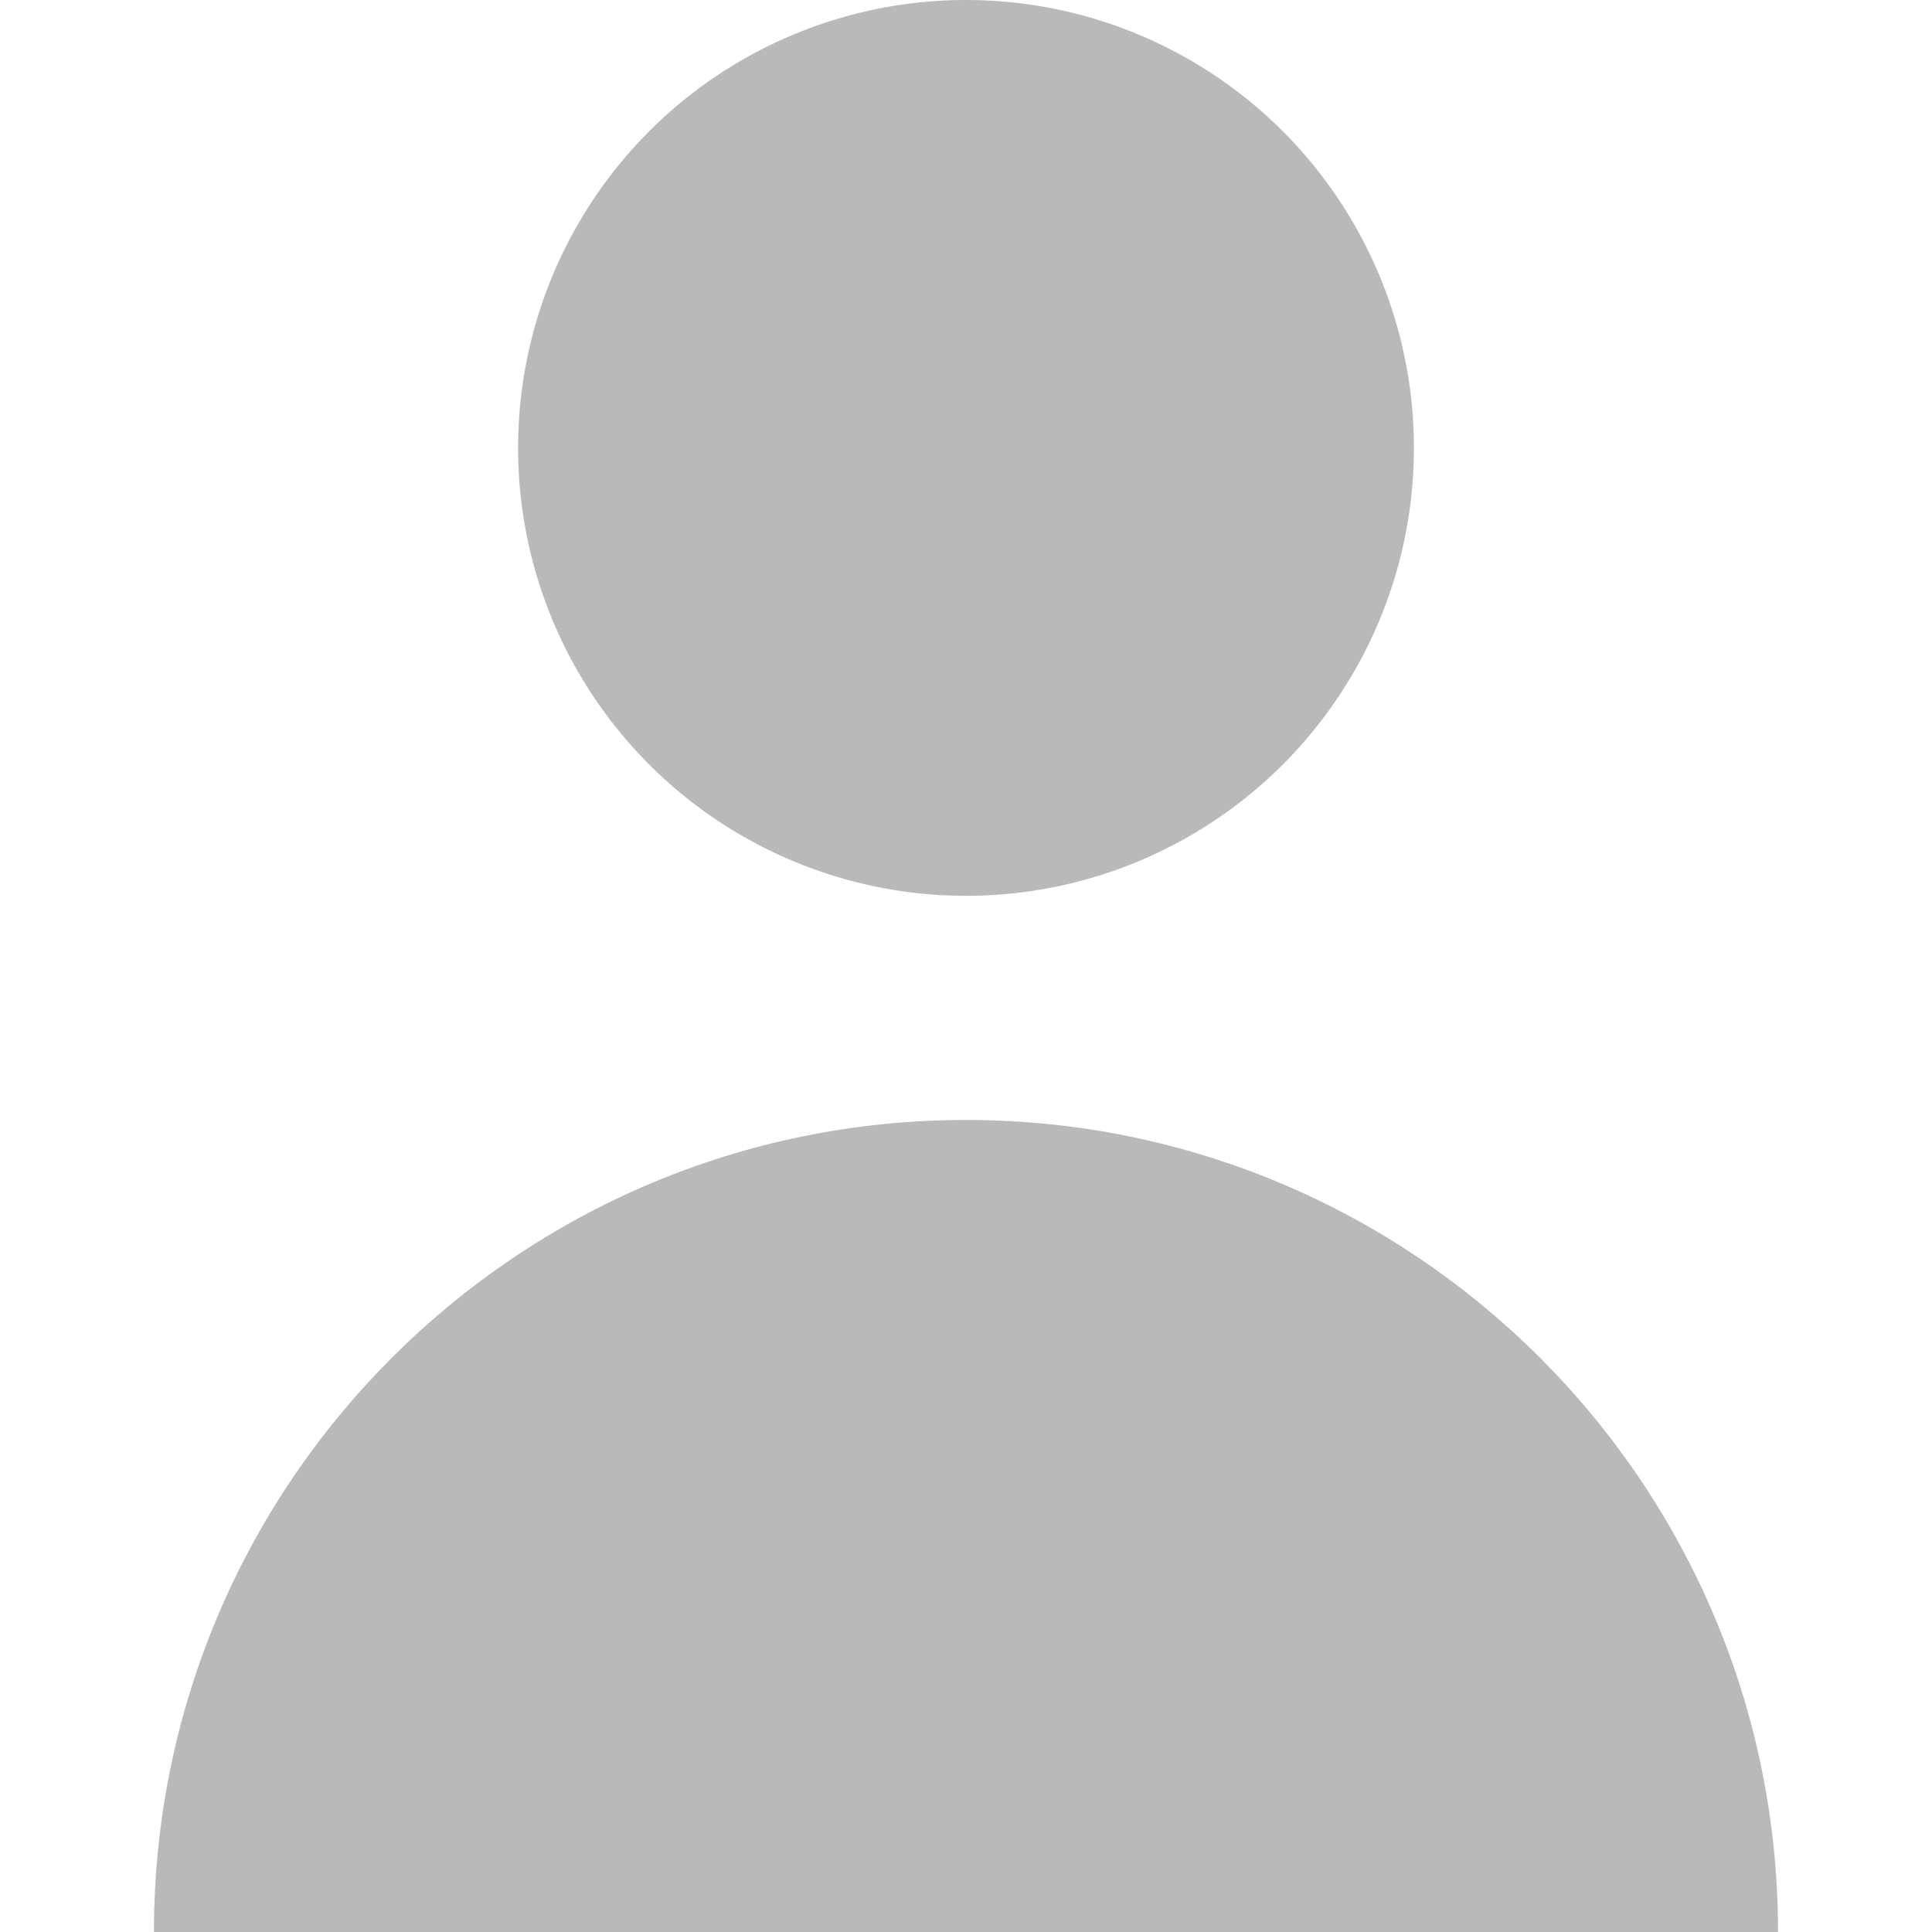 <?xml version="1.0" encoding="utf-8"?>
<!-- Generator: Adobe Illustrator 22.1.0, SVG Export Plug-In . SVG Version: 6.00 Build 0)  -->
<svg version="1.1" id="Layer_1" xmlns="http://www.w3.org/2000/svg" xmlns:xlink="http://www.w3.org/1999/xlink" x="0px" y="0px"
	 viewBox="0 0 512 512" style="enable-background:new 0 0 512 512;" xml:space="preserve">
<style type="text/css">
	.st0{fill:#B9B9B9;}
</style>
<g>
	<circle class="st0" cx="256" cy="118.7" r="118.7"/>
	<path class="st0" d="M256,296.8c-118.8,0-215.2,96.3-215.2,215.2h430.4C471.2,393.2,374.8,296.8,256,296.8z"/>
</g>
</svg>
